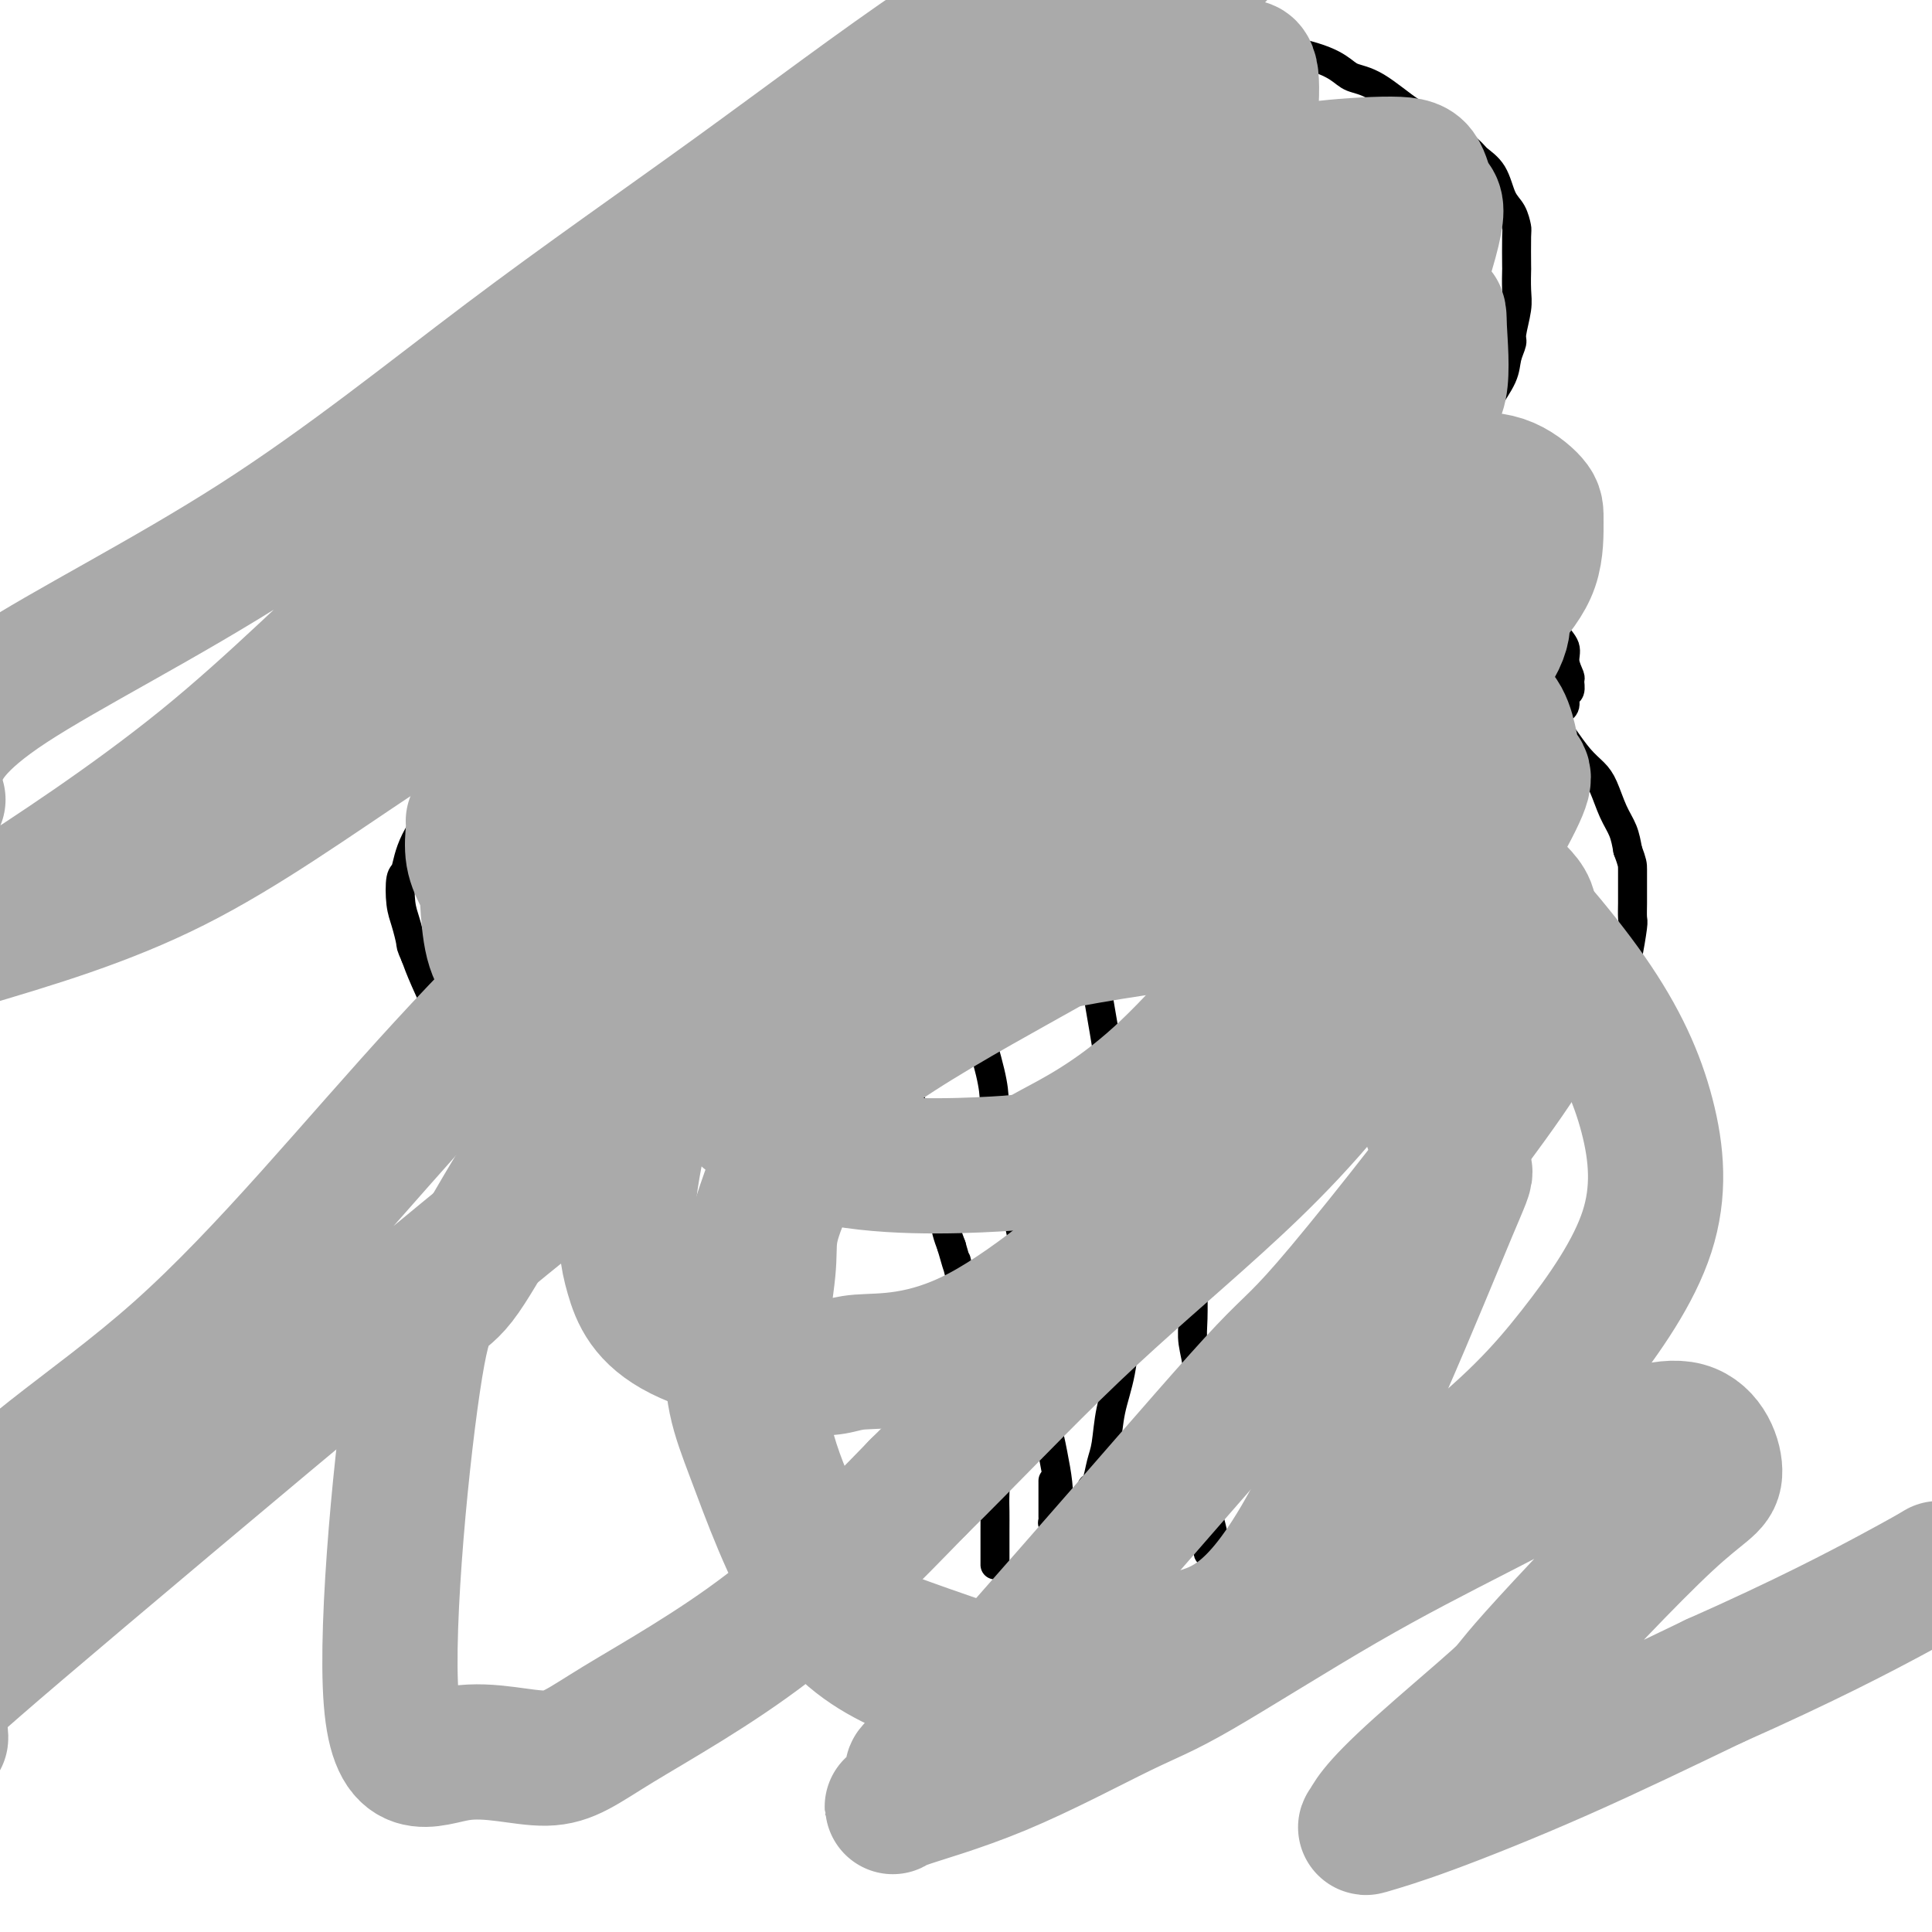 <svg viewBox='0 0 400 400' version='1.1' xmlns='http://www.w3.org/2000/svg' xmlns:xlink='http://www.w3.org/1999/xlink'><g fill='none' stroke='#000000' stroke-width='6' stroke-linecap='round' stroke-linejoin='round'><path d='M160,173c0.012,-0.282 0.023,-0.564 1,1c0.977,1.564 2.919,4.973 4,7c1.081,2.027 1.302,2.673 2,4c0.698,1.327 1.873,3.335 3,5c1.127,1.665 2.206,2.988 3,4c0.794,1.012 1.302,1.712 2,3c0.698,1.288 1.587,3.163 2,4c0.413,0.837 0.352,0.635 1,2c0.648,1.365 2.005,4.297 3,6c0.995,1.703 1.629,2.178 2,3c0.371,0.822 0.480,1.990 1,3c0.520,1.010 1.453,1.861 2,3c0.547,1.139 0.710,2.564 1,4c0.290,1.436 0.709,2.883 1,4c0.291,1.117 0.454,1.906 1,3c0.546,1.094 1.473,2.495 2,4c0.527,1.505 0.652,3.116 1,4c0.348,0.884 0.919,1.041 1,2c0.081,0.959 -0.329,2.721 0,5c0.329,2.279 1.396,5.075 2,7c0.604,1.925 0.744,2.979 1,4c0.256,1.021 0.628,2.011 1,3'/><path d='M197,258c1.885,6.667 1.097,3.335 1,3c-0.097,-0.335 0.499,2.325 1,4c0.501,1.675 0.909,2.363 1,3c0.091,0.637 -0.134,1.222 0,2c0.134,0.778 0.629,1.750 1,3c0.371,1.250 0.620,2.780 1,4c0.380,1.220 0.890,2.131 1,3c0.110,0.869 -0.182,1.695 0,3c0.182,1.305 0.837,3.088 1,4c0.163,0.912 -0.167,0.954 0,2c0.167,1.046 0.829,3.098 1,5c0.171,1.902 -0.150,3.655 0,5c0.150,1.345 0.772,2.282 1,4c0.228,1.718 0.061,4.215 0,6c-0.061,1.785 -0.016,2.857 0,4c0.016,1.143 0.004,2.358 0,4c-0.004,1.642 -0.001,3.711 0,5c0.001,1.289 0.000,1.797 0,2c-0.000,0.203 -0.000,0.102 0,0'/><path d='M256,151c-0.190,-0.084 -0.380,-0.168 -1,1c-0.620,1.168 -1.672,3.589 -2,5c-0.328,1.411 0.066,1.811 0,3c-0.066,1.189 -0.591,3.165 -1,5c-0.409,1.835 -0.702,3.527 -1,5c-0.298,1.473 -0.601,2.728 -1,6c-0.399,3.272 -0.895,8.563 -1,11c-0.105,2.437 0.182,2.020 0,5c-0.182,2.980 -0.833,9.355 -1,12c-0.167,2.645 0.152,1.559 0,4c-0.152,2.441 -0.773,8.409 -1,11c-0.227,2.591 -0.061,1.806 0,3c0.061,1.194 0.016,4.367 0,7c-0.016,2.633 -0.004,4.725 0,7c0.004,2.275 0.001,4.734 0,7c-0.001,2.266 0.000,4.339 0,6c-0.000,1.661 -0.001,2.911 0,6c0.001,3.089 0.004,8.018 0,10c-0.004,1.982 -0.016,1.017 0,2c0.016,0.983 0.061,3.913 0,6c-0.061,2.087 -0.228,3.330 0,5c0.228,1.670 0.849,3.766 1,6c0.151,2.234 -0.170,4.607 0,7c0.170,2.393 0.829,4.806 1,7c0.171,2.194 -0.146,4.168 0,6c0.146,1.832 0.756,3.524 1,5c0.244,1.476 0.122,2.738 0,4'/><path d='M250,313c0.405,15.167 -0.083,6.083 0,3c0.083,-3.083 0.738,-0.167 1,1c0.262,1.167 0.131,0.583 0,0'/><path d='M174,190c-0.021,0.136 -0.043,0.271 0,1c0.043,0.729 0.150,2.050 0,3c-0.150,0.950 -0.557,1.527 -1,3c-0.443,1.473 -0.923,3.842 -1,5c-0.077,1.158 0.247,1.107 0,2c-0.247,0.893 -1.066,2.732 -2,4c-0.934,1.268 -1.984,1.966 -3,3c-1.016,1.034 -1.997,2.405 -3,3c-1.003,0.595 -2.029,0.415 -3,1c-0.971,0.585 -1.886,1.935 -3,3c-1.114,1.065 -2.426,1.845 -3,2c-0.574,0.155 -0.411,-0.313 -1,0c-0.589,0.313 -1.929,1.408 -3,2c-1.071,0.592 -1.871,0.680 -3,1c-1.129,0.320 -2.586,0.871 -4,1c-1.414,0.129 -2.785,-0.165 -4,0c-1.215,0.165 -2.273,0.787 -4,1c-1.727,0.213 -4.124,0.016 -6,0c-1.876,-0.016 -3.232,0.148 -5,0c-1.768,-0.148 -3.947,-0.609 -6,-1c-2.053,-0.391 -3.981,-0.714 -6,-1c-2.019,-0.286 -4.128,-0.536 -6,-1c-1.872,-0.464 -3.506,-1.141 -5,-2c-1.494,-0.859 -2.848,-1.899 -4,-3c-1.152,-1.101 -2.103,-2.264 -3,-3c-0.897,-0.736 -1.742,-1.044 -3,-3c-1.258,-1.956 -2.931,-5.559 -4,-8c-1.069,-2.441 -1.535,-3.721 -2,-5'/><path d='M86,198c-1.109,-2.492 -0.883,-2.223 -1,-3c-0.117,-0.777 -0.579,-2.601 -1,-4c-0.421,-1.399 -0.802,-2.371 -1,-4c-0.198,-1.629 -0.213,-3.913 0,-5c0.213,-1.087 0.654,-0.977 1,-2c0.346,-1.023 0.599,-3.179 2,-6c1.401,-2.821 3.952,-6.306 5,-8c1.048,-1.694 0.592,-1.596 2,-3c1.408,-1.404 4.678,-4.311 7,-6c2.322,-1.689 3.694,-2.162 5,-3c1.306,-0.838 2.544,-2.043 4,-3c1.456,-0.957 3.130,-1.668 4,-2c0.870,-0.332 0.936,-0.285 2,-1c1.064,-0.715 3.127,-2.192 4,-3c0.873,-0.808 0.556,-0.949 1,-1c0.444,-0.051 1.650,-0.014 2,0c0.350,0.014 -0.154,0.004 0,0c0.154,-0.004 0.966,-0.001 1,0c0.034,0.001 -0.712,0.000 -1,0c-0.288,-0.000 -0.120,-0.000 0,0c0.120,0.000 0.191,0.000 0,0c-0.191,-0.000 -0.642,-0.000 -1,0c-0.358,0.000 -0.621,0.000 -1,0c-0.379,-0.000 -0.875,-0.000 -1,0c-0.125,0.000 0.121,0.001 0,0c-0.121,-0.001 -0.610,-0.003 -1,0c-0.390,0.003 -0.682,0.011 -1,0c-0.318,-0.011 -0.663,-0.041 -1,0c-0.337,0.041 -0.668,0.155 -1,0c-0.332,-0.155 -0.666,-0.577 -1,-1'/><path d='M114,143c-1.129,-0.272 0.049,-0.453 0,-1c-0.049,-0.547 -1.326,-1.461 -2,-2c-0.674,-0.539 -0.744,-0.703 -1,-1c-0.256,-0.297 -0.698,-0.728 -1,-1c-0.302,-0.272 -0.465,-0.387 -1,-1c-0.535,-0.613 -1.442,-1.726 -2,-2c-0.558,-0.274 -0.766,0.291 -1,0c-0.234,-0.291 -0.496,-1.439 -1,-2c-0.504,-0.561 -1.252,-0.534 -2,-1c-0.748,-0.466 -1.495,-1.424 -2,-2c-0.505,-0.576 -0.766,-0.771 -1,-1c-0.234,-0.229 -0.440,-0.493 -1,-1c-0.560,-0.507 -1.473,-1.258 -2,-2c-0.527,-0.742 -0.667,-1.475 -1,-2c-0.333,-0.525 -0.860,-0.840 -1,-1c-0.140,-0.160 0.106,-0.163 0,-1c-0.106,-0.837 -0.564,-2.506 -1,-3c-0.436,-0.494 -0.849,0.189 -1,0c-0.151,-0.189 -0.040,-1.248 0,-2c0.040,-0.752 0.009,-1.197 0,-2c-0.009,-0.803 0.006,-1.964 0,-3c-0.006,-1.036 -0.031,-1.946 0,-3c0.031,-1.054 0.118,-2.251 0,-3c-0.118,-0.749 -0.441,-1.049 0,-3c0.441,-1.951 1.646,-5.553 2,-7c0.354,-1.447 -0.143,-0.739 0,-1c0.143,-0.261 0.925,-1.493 2,-3c1.075,-1.507 2.443,-3.290 3,-4c0.557,-0.710 0.302,-0.346 1,-1c0.698,-0.654 2.349,-2.327 4,-4'/><path d='M105,83c1.634,-1.952 0.718,-0.333 2,-1c1.282,-0.667 4.761,-3.619 6,-5c1.239,-1.381 0.237,-1.189 1,-2c0.763,-0.811 3.290,-2.624 5,-4c1.710,-1.376 2.602,-2.317 4,-3c1.398,-0.683 3.302,-1.110 5,-2c1.698,-0.890 3.190,-2.242 5,-3c1.810,-0.758 3.938,-0.921 5,-1c1.062,-0.079 1.060,-0.073 2,0c0.940,0.073 2.824,0.215 4,0c1.176,-0.215 1.646,-0.786 3,-1c1.354,-0.214 3.593,-0.072 5,0c1.407,0.072 1.981,0.072 3,0c1.019,-0.072 2.481,-0.216 4,0c1.519,0.216 3.093,0.792 4,1c0.907,0.208 1.146,0.049 2,1c0.854,0.951 2.324,3.014 3,4c0.676,0.986 0.559,0.896 1,1c0.441,0.104 1.439,0.402 2,1c0.561,0.598 0.686,1.496 1,2c0.314,0.504 0.816,0.615 1,1c0.184,0.385 0.050,1.045 0,1c-0.050,-0.045 -0.017,-0.794 0,-1c0.017,-0.206 0.018,0.133 0,0c-0.018,-0.133 -0.056,-0.737 0,-2c0.056,-1.263 0.208,-3.186 0,-4c-0.208,-0.814 -0.774,-0.518 -1,-1c-0.226,-0.482 -0.113,-1.741 0,-3'/><path d='M172,62c-0.381,-2.309 -0.834,-3.080 -1,-4c-0.166,-0.920 -0.045,-1.989 0,-3c0.045,-1.011 0.016,-1.962 0,-3c-0.016,-1.038 -0.018,-2.161 0,-3c0.018,-0.839 0.056,-1.394 0,-2c-0.056,-0.606 -0.207,-1.262 0,-2c0.207,-0.738 0.773,-1.558 1,-2c0.227,-0.442 0.117,-0.506 0,-1c-0.117,-0.494 -0.239,-1.416 0,-2c0.239,-0.584 0.840,-0.828 1,-1c0.160,-0.172 -0.122,-0.270 0,-1c0.122,-0.730 0.647,-2.092 1,-3c0.353,-0.908 0.534,-1.360 1,-2c0.466,-0.640 1.216,-1.466 2,-2c0.784,-0.534 1.601,-0.774 2,-1c0.399,-0.226 0.381,-0.438 1,-1c0.619,-0.562 1.875,-1.475 3,-2c1.125,-0.525 2.121,-0.662 3,-1c0.879,-0.338 1.643,-0.876 2,-1c0.357,-0.124 0.306,0.167 1,0c0.694,-0.167 2.131,-0.792 3,-1c0.869,-0.208 1.169,-0.000 2,0c0.831,0.000 2.192,-0.207 3,0c0.808,0.207 1.061,0.829 1,1c-0.061,0.171 -0.438,-0.108 0,0c0.438,0.108 1.689,0.604 2,1c0.311,0.396 -0.319,0.694 0,1c0.319,0.306 1.586,0.621 2,1c0.414,0.379 -0.025,0.823 0,1c0.025,0.177 0.512,0.089 1,0'/><path d='M203,29c1.946,1.016 1.310,1.057 1,1c-0.310,-0.057 -0.293,-0.212 0,0c0.293,0.212 0.862,0.790 1,1c0.138,0.210 -0.156,0.053 0,0c0.156,-0.053 0.762,-0.002 1,0c0.238,0.002 0.108,-0.044 0,0c-0.108,0.044 -0.194,0.177 0,0c0.194,-0.177 0.669,-0.666 1,-1c0.331,-0.334 0.516,-0.513 1,-1c0.484,-0.487 1.265,-1.283 2,-2c0.735,-0.717 1.425,-1.357 2,-2c0.575,-0.643 1.034,-1.289 2,-2c0.966,-0.711 2.438,-1.487 3,-2c0.562,-0.513 0.214,-0.763 2,-2c1.786,-1.237 5.707,-3.460 9,-5c3.293,-1.540 5.959,-2.398 8,-3c2.041,-0.602 3.456,-0.950 4,-1c0.544,-0.050 0.217,0.197 1,0c0.783,-0.197 2.674,-0.837 4,-1c1.326,-0.163 2.085,0.152 3,0c0.915,-0.152 1.984,-0.771 3,-1c1.016,-0.229 1.979,-0.070 3,0c1.021,0.070 2.098,0.050 3,0c0.902,-0.050 1.627,-0.129 3,0c1.373,0.129 3.392,0.465 5,1c1.608,0.535 2.804,1.267 4,2'/><path d='M269,11c4.468,1.033 6.638,2.117 8,3c1.362,0.883 1.916,1.565 3,2c1.084,0.435 2.696,0.624 5,2c2.304,1.376 5.298,3.940 7,5c1.702,1.060 2.112,0.617 3,1c0.888,0.383 2.254,1.594 4,3c1.746,1.406 3.872,3.008 5,4c1.128,0.992 1.259,1.373 2,2c0.741,0.627 2.094,1.500 3,3c0.906,1.500 1.367,3.626 2,5c0.633,1.374 1.438,1.997 2,3c0.562,1.003 0.882,2.386 1,3c0.118,0.614 0.033,0.458 0,2c-0.033,1.542 -0.013,4.781 0,6c0.013,1.219 0.018,0.419 0,1c-0.018,0.581 -0.061,2.542 0,4c0.061,1.458 0.226,2.411 0,4c-0.226,1.589 -0.841,3.812 -1,5c-0.159,1.188 0.140,1.341 0,2c-0.140,0.659 -0.719,1.825 -1,3c-0.281,1.175 -0.264,2.360 -1,4c-0.736,1.640 -2.225,3.735 -3,5c-0.775,1.265 -0.838,1.701 -1,2c-0.162,0.299 -0.425,0.461 -1,1c-0.575,0.539 -1.463,1.455 -2,2c-0.537,0.545 -0.722,0.720 -1,1c-0.278,0.280 -0.649,0.666 -1,1c-0.351,0.334 -0.682,0.615 -1,1c-0.318,0.385 -0.624,0.873 -1,1c-0.376,0.127 -0.822,-0.107 -1,0c-0.178,0.107 -0.089,0.553 0,1'/><path d='M299,93c-1.848,2.337 -0.467,0.678 0,0c0.467,-0.678 0.018,-0.375 0,0c-0.018,0.375 0.393,0.821 1,1c0.607,0.179 1.411,0.089 2,0c0.589,-0.089 0.963,-0.179 2,0c1.037,0.179 2.738,0.626 4,1c1.262,0.374 2.085,0.675 3,1c0.915,0.325 1.921,0.675 3,1c1.079,0.325 2.229,0.627 3,1c0.771,0.373 1.162,0.817 2,1c0.838,0.183 2.123,0.103 3,1c0.877,0.897 1.345,2.769 2,4c0.655,1.231 1.497,1.822 2,3c0.503,1.178 0.668,2.944 1,4c0.332,1.056 0.832,1.401 1,2c0.168,0.599 0.006,1.451 0,2c-0.006,0.549 0.145,0.795 0,1c-0.145,0.205 -0.587,0.369 -1,1c-0.413,0.631 -0.797,1.728 -1,2c-0.203,0.272 -0.225,-0.282 -1,0c-0.775,0.282 -2.302,1.400 -3,2c-0.698,0.600 -0.565,0.683 -1,1c-0.435,0.317 -1.438,0.869 -2,1c-0.562,0.131 -0.684,-0.158 -1,0c-0.316,0.158 -0.827,0.764 -1,1c-0.173,0.236 -0.008,0.102 0,0c0.008,-0.102 -0.141,-0.172 0,0c0.141,0.172 0.570,0.586 1,1'/><path d='M318,125c-1.435,1.690 -0.021,0.917 1,1c1.021,0.083 1.651,1.024 2,2c0.349,0.976 0.419,1.986 1,3c0.581,1.014 1.673,2.030 2,3c0.327,0.970 -0.113,1.894 0,3c0.113,1.106 0.777,2.394 1,3c0.223,0.606 0.004,0.530 0,1c-0.004,0.470 0.207,1.487 0,2c-0.207,0.513 -0.834,0.523 -1,1c-0.166,0.477 0.127,1.420 0,2c-0.127,0.580 -0.674,0.797 -1,1c-0.326,0.203 -0.432,0.393 -1,1c-0.568,0.607 -1.596,1.629 -2,2c-0.404,0.371 -0.182,0.089 0,0c0.182,-0.089 0.323,0.015 0,0c-0.323,-0.015 -1.111,-0.149 -1,0c0.111,0.149 1.122,0.581 2,1c0.878,0.419 1.625,0.823 2,1c0.375,0.177 0.379,0.126 1,1c0.621,0.874 1.858,2.673 3,4c1.142,1.327 2.190,2.182 3,3c0.810,0.818 1.382,1.601 2,3c0.618,1.399 1.282,3.415 2,5c0.718,1.585 1.491,2.739 2,4c0.509,1.261 0.755,2.631 1,4'/><path d='M337,176c1.000,2.711 1.001,2.987 1,4c-0.001,1.013 -0.003,2.761 0,4c0.003,1.239 0.013,1.969 0,3c-0.013,1.031 -0.048,2.362 0,3c0.048,0.638 0.179,0.583 0,2c-0.179,1.417 -0.670,4.308 -1,6c-0.330,1.692 -0.500,2.187 -1,3c-0.500,0.813 -1.329,1.943 -2,3c-0.671,1.057 -1.184,2.040 -2,3c-0.816,0.960 -1.936,1.896 -3,3c-1.064,1.104 -2.073,2.375 -3,3c-0.927,0.625 -1.773,0.605 -3,1c-1.227,0.395 -2.834,1.205 -4,2c-1.166,0.795 -1.890,1.575 -3,2c-1.110,0.425 -2.607,0.496 -4,1c-1.393,0.504 -2.684,1.442 -4,2c-1.316,0.558 -2.658,0.738 -4,1c-1.342,0.262 -2.684,0.607 -4,1c-1.316,0.393 -2.605,0.834 -4,1c-1.395,0.166 -2.896,0.055 -4,0c-1.104,-0.055 -1.812,-0.056 -4,0c-2.188,0.056 -5.858,0.167 -8,0c-2.142,-0.167 -2.757,-0.612 -4,-1c-1.243,-0.388 -3.114,-0.720 -4,-1c-0.886,-0.280 -0.786,-0.508 -2,-1c-1.214,-0.492 -3.742,-1.248 -5,-2c-1.258,-0.752 -1.244,-1.501 -2,-2c-0.756,-0.499 -2.280,-0.750 -3,-1c-0.720,-0.250 -0.634,-0.500 -1,-1c-0.366,-0.500 -1.183,-1.250 -2,-2'/><path d='M257,213c-4.206,-1.976 -3.221,-1.416 -3,-2c0.221,-0.584 -0.322,-2.311 -1,-3c-0.678,-0.689 -1.492,-0.341 -2,-1c-0.508,-0.659 -0.711,-2.327 -1,-3c-0.289,-0.673 -0.666,-0.353 -1,-1c-0.334,-0.647 -0.625,-2.261 -1,-3c-0.375,-0.739 -0.832,-0.601 -1,-1c-0.168,-0.399 -0.045,-1.334 0,-2c0.045,-0.666 0.012,-1.064 0,-2c-0.012,-0.936 -0.003,-2.410 0,-3c0.003,-0.590 0.002,-0.295 0,0'/><path d='M183,177c-0.507,0.263 -1.013,0.525 0,1c1.013,0.475 3.547,1.162 6,4c2.453,2.838 4.827,7.825 6,10c1.173,2.175 1.146,1.537 3,7c1.854,5.463 5.591,17.027 7,23c1.409,5.973 0.492,6.356 1,10c0.508,3.644 2.440,10.549 4,17c1.560,6.451 2.747,12.447 3,18c0.253,5.553 -0.429,10.663 0,15c0.429,4.337 1.967,7.902 3,11c1.033,3.098 1.559,5.731 2,8c0.441,2.269 0.798,4.175 1,6c0.202,1.825 0.250,3.567 0,5c-0.250,1.433 -0.799,2.555 -1,3c-0.201,0.445 -0.054,0.213 0,0c0.054,-0.213 0.014,-0.408 0,-1c-0.014,-0.592 -0.004,-1.583 0,-3c0.004,-1.417 0.001,-3.262 0,-4c-0.001,-0.738 -0.001,-0.369 0,0'/><path d='M217,157c-0.015,1.391 -0.029,2.782 1,7c1.029,4.218 3.103,11.265 4,14c0.897,2.735 0.619,1.160 2,9c1.381,7.840 4.423,25.096 6,35c1.577,9.904 1.688,12.457 2,18c0.312,5.543 0.823,14.076 1,20c0.177,5.924 0.020,9.239 0,11c-0.020,1.761 0.097,1.968 0,4c-0.097,2.032 -0.407,5.889 -1,9c-0.593,3.111 -1.469,5.474 -2,8c-0.531,2.526 -0.717,5.213 -1,7c-0.283,1.787 -0.664,2.675 -1,4c-0.336,1.325 -0.626,3.087 -1,4c-0.374,0.913 -0.831,0.977 -1,1c-0.169,0.023 -0.048,0.007 0,0c0.048,-0.007 0.024,-0.003 0,0'/></g>
<g fill='none' stroke='#AAAAAA' stroke-width='28' stroke-linecap='round' stroke-linejoin='round'><path d='M98,170c0.045,0.406 0.090,0.812 0,2c-0.090,1.188 -0.313,3.157 0,5c0.313,1.843 1.164,3.558 2,5c0.836,1.442 1.656,2.610 3,5c1.344,2.390 3.211,6.003 5,8c1.789,1.997 3.499,2.377 5,3c1.501,0.623 2.794,1.488 4,2c1.206,0.512 2.324,0.669 4,0c1.676,-0.669 3.909,-2.166 5,-3c1.091,-0.834 1.039,-1.006 3,-3c1.961,-1.994 5.935,-5.809 8,-8c2.065,-2.191 2.221,-2.758 3,-4c0.779,-1.242 2.182,-3.161 3,-5c0.818,-1.839 1.052,-3.599 1,-5c-0.052,-1.401 -0.390,-2.442 -1,-4c-0.610,-1.558 -1.493,-3.633 -2,-5c-0.507,-1.367 -0.640,-2.024 -2,-3c-1.360,-0.976 -3.948,-2.269 -6,-3c-2.052,-0.731 -3.567,-0.900 -5,-1c-1.433,-0.100 -2.785,-0.132 -4,0c-1.215,0.132 -2.294,0.427 -4,1c-1.706,0.573 -4.040,1.425 -6,3c-1.960,1.575 -3.545,3.873 -5,6c-1.455,2.127 -2.781,4.084 -4,6c-1.219,1.916 -2.333,3.792 -3,6c-0.667,2.208 -0.889,4.749 -1,6c-0.111,1.251 -0.112,1.212 0,3c0.112,1.788 0.338,5.405 1,8c0.662,2.595 1.761,4.170 3,6c1.239,1.830 2.620,3.915 4,6'/><path d='M109,207c2.040,2.487 3.639,2.705 6,3c2.361,0.295 5.484,0.667 7,1c1.516,0.333 1.426,0.627 4,0c2.574,-0.627 7.812,-2.175 12,-3c4.188,-0.825 7.325,-0.929 10,-3c2.675,-2.071 4.888,-6.111 7,-9c2.112,-2.889 4.123,-4.627 5,-7c0.877,-2.373 0.619,-5.382 1,-6c0.381,-0.618 1.399,1.155 0,-1c-1.399,-2.155 -5.215,-8.238 -8,-12c-2.785,-3.762 -4.537,-5.205 -7,-7c-2.463,-1.795 -5.636,-3.943 -9,-5c-3.364,-1.057 -6.919,-1.022 -9,-1c-2.081,0.022 -2.686,0.032 -5,1c-2.314,0.968 -6.336,2.892 -9,5c-2.664,2.108 -3.971,4.398 -5,7c-1.029,2.602 -1.780,5.516 -2,7c-0.220,1.484 0.091,1.539 0,4c-0.091,2.461 -0.584,7.327 1,12c1.584,4.673 5.245,9.154 7,11c1.755,1.846 1.603,1.056 3,1c1.397,-0.056 4.342,0.623 6,1c1.658,0.377 2.028,0.451 5,-1c2.972,-1.451 8.547,-4.426 11,-6c2.453,-1.574 1.784,-1.748 3,-3c1.216,-1.252 4.318,-3.581 7,-6c2.682,-2.419 4.946,-4.927 7,-7c2.054,-2.073 3.899,-3.712 5,-6c1.101,-2.288 1.457,-5.225 2,-8c0.543,-2.775 1.271,-5.387 2,-8'/><path d='M166,161c1.195,-4.320 -0.317,-4.119 -1,-5c-0.683,-0.881 -0.538,-2.843 -1,-4c-0.462,-1.157 -1.532,-1.510 -3,-1c-1.468,0.510 -3.336,1.882 -5,3c-1.664,1.118 -3.125,1.980 -4,3c-0.875,1.020 -1.165,2.197 -2,4c-0.835,1.803 -2.217,4.232 -3,6c-0.783,1.768 -0.968,2.876 -1,4c-0.032,1.124 0.088,2.265 0,3c-0.088,0.735 -0.383,1.063 1,0c1.383,-1.063 4.444,-3.516 6,-5c1.556,-1.484 1.609,-1.998 3,-4c1.391,-2.002 4.122,-5.492 6,-8c1.878,-2.508 2.903,-4.034 4,-7c1.097,-2.966 2.266,-7.372 3,-11c0.734,-3.628 1.034,-6.478 1,-10c-0.034,-3.522 -0.401,-7.715 -1,-12c-0.599,-4.285 -1.430,-8.660 -3,-12c-1.570,-3.340 -3.879,-5.644 -6,-7c-2.121,-1.356 -4.054,-1.765 -6,-2c-1.946,-0.235 -3.905,-0.297 -6,0c-2.095,0.297 -4.327,0.955 -8,3c-3.673,2.045 -8.788,5.479 -11,6c-2.212,0.521 -1.522,-1.871 -3,2c-1.478,3.871 -5.125,14.004 -6,20c-0.875,5.996 1.023,7.855 2,9c0.977,1.145 1.032,1.578 2,3c0.968,1.422 2.848,3.835 5,5c2.152,1.165 4.576,1.083 7,1'/><path d='M136,145c2.462,-0.115 5.118,-0.902 8,-2c2.882,-1.098 5.988,-2.506 11,-6c5.012,-3.494 11.928,-9.074 15,-12c3.072,-2.926 2.301,-3.198 3,-5c0.699,-1.802 2.869,-5.134 4,-8c1.131,-2.866 1.222,-5.266 1,-7c-0.222,-1.734 -0.757,-2.803 -2,-5c-1.243,-2.197 -3.195,-5.523 -5,-8c-1.805,-2.477 -3.463,-4.103 -8,-6c-4.537,-1.897 -11.951,-4.063 -15,-5c-3.049,-0.937 -1.731,-0.645 -5,0c-3.269,0.645 -11.123,1.643 -16,3c-4.877,1.357 -6.775,3.075 -8,4c-1.225,0.925 -1.775,1.058 -3,3c-1.225,1.942 -3.124,5.693 -5,8c-1.876,2.307 -3.730,3.169 -3,9c0.730,5.831 4.043,16.630 6,22c1.957,5.370 2.557,5.311 4,6c1.443,0.689 3.727,2.125 6,3c2.273,0.875 4.534,1.188 7,1c2.466,-0.188 5.138,-0.878 9,-2c3.862,-1.122 8.913,-2.675 13,-5c4.087,-2.325 7.208,-5.422 10,-8c2.792,-2.578 5.253,-4.638 7,-7c1.747,-2.362 2.780,-5.025 4,-8c1.220,-2.975 2.626,-6.261 3,-9c0.374,-2.739 -0.284,-4.930 -1,-8c-0.716,-3.070 -1.490,-7.020 -5,-10c-3.510,-2.980 -9.755,-4.990 -16,-7'/><path d='M155,76c-2.312,-1.242 -0.093,-0.849 -3,2c-2.907,2.849 -10.940,8.152 -15,11c-4.060,2.848 -4.145,3.239 -5,4c-0.855,0.761 -2.479,1.890 -4,5c-1.521,3.110 -2.940,8.200 -4,13c-1.060,4.800 -1.762,9.311 -2,14c-0.238,4.689 -0.010,9.558 1,13c1.010,3.442 2.804,5.458 5,7c2.196,1.542 4.795,2.610 7,3c2.205,0.390 4.016,0.103 8,-1c3.984,-1.103 10.139,-3.021 15,-6c4.861,-2.979 8.427,-7.018 12,-10c3.573,-2.982 7.154,-4.905 10,-7c2.846,-2.095 4.959,-4.360 7,-7c2.041,-2.640 4.011,-5.654 5,-8c0.989,-2.346 0.998,-4.025 1,-5c0.002,-0.975 -0.003,-1.246 0,-2c0.003,-0.754 0.015,-1.992 -5,2c-5.015,3.992 -15.056,13.213 -19,17c-3.944,3.787 -1.789,2.139 -2,3c-0.211,0.861 -2.788,4.232 -4,6c-1.212,1.768 -1.061,1.934 -1,2c0.061,0.066 0.030,0.033 0,0'/><path d='M201,122c-0.827,0.572 -1.653,1.143 -3,5c-1.347,3.857 -3.213,10.999 -4,14c-0.787,3.001 -0.494,1.861 0,5c0.494,3.139 1.188,10.556 2,15c0.812,4.444 1.741,5.914 3,7c1.259,1.086 2.847,1.786 4,2c1.153,0.214 1.872,-0.059 3,-1c1.128,-0.941 2.664,-2.552 5,-5c2.336,-2.448 5.472,-5.735 7,-7c1.528,-1.265 1.448,-0.509 3,-3c1.552,-2.491 4.738,-8.228 6,-11c1.262,-2.772 0.601,-2.580 1,-4c0.399,-1.420 1.857,-4.451 2,-7c0.143,-2.549 -1.030,-4.616 -2,-6c-0.970,-1.384 -1.738,-2.087 -3,-3c-1.262,-0.913 -3.020,-2.038 -6,-2c-2.980,0.038 -7.184,1.240 -10,2c-2.816,0.760 -4.246,1.079 -7,2c-2.754,0.921 -6.833,2.444 -11,6c-4.167,3.556 -8.422,9.147 -11,13c-2.578,3.853 -3.479,5.969 -4,8c-0.521,2.031 -0.664,3.976 0,6c0.664,2.024 2.134,4.128 4,5c1.866,0.872 4.129,0.511 7,0c2.871,-0.511 6.349,-1.172 11,-3c4.651,-1.828 10.476,-4.824 15,-8c4.524,-3.176 7.749,-6.532 11,-10c3.251,-3.468 6.529,-7.049 9,-10c2.471,-2.951 4.135,-5.272 5,-7c0.865,-1.728 0.933,-2.864 1,-4'/><path d='M239,121c2.216,-3.462 0.257,-1.617 -1,-1c-1.257,0.617 -1.812,0.005 -3,0c-1.188,-0.005 -3.009,0.596 -6,2c-2.991,1.404 -7.150,3.611 -10,6c-2.850,2.389 -4.389,4.959 -6,8c-1.611,3.041 -3.295,6.554 -4,10c-0.705,3.446 -0.433,6.824 0,9c0.433,2.176 1.027,3.151 2,4c0.973,0.849 2.325,1.572 4,2c1.675,0.428 3.674,0.562 8,-1c4.326,-1.562 10.979,-4.818 14,-6c3.021,-1.182 2.409,-0.290 7,-4c4.591,-3.710 14.385,-12.022 21,-18c6.615,-5.978 10.051,-9.622 13,-14c2.949,-4.378 5.411,-9.491 7,-14c1.589,-4.509 2.307,-8.415 3,-12c0.693,-3.585 1.362,-6.850 0,-10c-1.362,-3.150 -4.756,-6.186 -6,-8c-1.244,-1.814 -0.339,-2.405 -4,-4c-3.661,-1.595 -11.888,-4.193 -16,-6c-4.112,-1.807 -4.108,-2.824 -11,-1c-6.892,1.824 -20.679,6.488 -27,9c-6.321,2.512 -5.177,2.872 -8,5c-2.823,2.128 -9.612,6.025 -14,10c-4.388,3.975 -6.373,8.030 -8,12c-1.627,3.970 -2.894,7.857 -3,11c-0.106,3.143 0.951,5.544 2,8c1.049,2.456 2.090,4.969 4,7c1.910,2.031 4.689,3.580 8,4c3.311,0.420 7.156,-0.290 11,-1'/><path d='M216,128c6.943,-2.334 18.799,-7.670 25,-11c6.201,-3.330 6.745,-4.655 10,-8c3.255,-3.345 9.219,-8.712 14,-13c4.781,-4.288 8.379,-7.498 11,-12c2.621,-4.502 4.266,-10.298 5,-14c0.734,-3.702 0.557,-5.311 0,-8c-0.557,-2.689 -1.496,-6.457 -3,-10c-1.504,-3.543 -3.574,-6.862 -6,-9c-2.426,-2.138 -5.208,-3.095 -8,-4c-2.792,-0.905 -5.594,-1.756 -9,-2c-3.406,-0.244 -7.418,0.120 -12,1c-4.582,0.880 -9.736,2.276 -18,6c-8.264,3.724 -19.638,9.775 -25,13c-5.362,3.225 -4.710,3.623 -7,6c-2.290,2.377 -7.520,6.733 -11,11c-3.480,4.267 -5.209,8.444 -6,12c-0.791,3.556 -0.644,6.492 0,9c0.644,2.508 1.783,4.587 4,6c2.217,1.413 5.511,2.159 8,3c2.489,0.841 4.174,1.779 11,0c6.826,-1.779 18.792,-6.273 25,-9c6.208,-2.727 6.657,-3.686 8,-5c1.343,-1.314 3.579,-2.984 7,-6c3.421,-3.016 8.028,-7.378 11,-13c2.972,-5.622 4.310,-12.505 5,-15c0.690,-2.495 0.732,-0.603 0,-1c-0.732,-0.397 -2.238,-3.084 -4,-5c-1.762,-1.916 -3.782,-3.060 -7,-4c-3.218,-0.940 -7.636,-1.676 -12,-2c-4.364,-0.324 -8.676,-0.235 -14,1c-5.324,1.235 -11.662,3.618 -18,6'/><path d='M200,51c-7.778,2.512 -11.223,5.293 -15,8c-3.777,2.707 -7.887,5.340 -11,9c-3.113,3.660 -5.228,8.346 -7,12c-1.772,3.654 -3.199,6.274 -3,11c0.199,4.726 2.026,11.556 3,15c0.974,3.444 1.096,3.502 2,5c0.904,1.498 2.589,4.436 7,6c4.411,1.564 11.548,1.755 15,2c3.452,0.245 3.219,0.543 7,-1c3.781,-1.543 11.577,-4.927 18,-9c6.423,-4.073 11.474,-8.835 16,-13c4.526,-4.165 8.526,-7.733 12,-12c3.474,-4.267 6.421,-9.232 8,-14c1.579,-4.768 1.789,-9.339 2,-13c0.211,-3.661 0.424,-6.414 0,-9c-0.424,-2.586 -1.485,-5.006 -3,-7c-1.515,-1.994 -3.485,-3.561 -6,-5c-2.515,-1.439 -5.577,-2.750 -10,-3c-4.423,-0.250 -10.208,0.562 -14,0c-3.792,-0.562 -5.591,-2.496 -17,5c-11.409,7.496 -32.429,24.423 -41,32c-8.571,7.577 -4.694,5.805 -5,8c-0.306,2.195 -4.796,8.356 -7,13c-2.204,4.644 -2.123,7.771 -2,10c0.123,2.229 0.288,3.561 1,5c0.712,1.439 1.970,2.985 4,4c2.030,1.015 4.833,1.499 7,2c2.167,0.501 3.699,1.020 9,-2c5.301,-3.020 14.372,-9.577 19,-13c4.628,-3.423 4.814,-3.711 5,-4'/><path d='M194,93c5.918,-6.193 8.713,-13.174 10,-16c1.287,-2.826 1.064,-1.497 1,-5c-0.064,-3.503 0.029,-11.839 0,-16c-0.029,-4.161 -0.180,-4.146 -1,-6c-0.820,-1.854 -2.309,-5.577 -5,-8c-2.691,-2.423 -6.584,-3.545 -10,-4c-3.416,-0.455 -6.356,-0.242 -10,1c-3.644,1.242 -7.990,3.513 -12,6c-4.010,2.487 -7.682,5.189 -10,8c-2.318,2.811 -3.283,5.731 -4,9c-0.717,3.269 -1.187,6.887 -1,11c0.187,4.113 1.030,8.721 3,12c1.970,3.279 5.069,5.228 8,7c2.931,1.772 5.696,3.367 9,4c3.304,0.633 7.147,0.303 11,0c3.853,-0.303 7.716,-0.579 16,-5c8.284,-4.421 20.988,-12.985 27,-17c6.012,-4.015 5.333,-3.479 8,-6c2.667,-2.521 8.681,-8.098 13,-12c4.319,-3.902 6.944,-6.128 9,-14c2.056,-7.872 3.544,-21.389 3,-26c-0.544,-4.611 -3.121,-0.317 -4,1c-0.879,1.317 -0.058,-0.345 -3,3c-2.942,3.345 -9.645,11.696 -13,16c-3.355,4.304 -3.363,4.559 -5,8c-1.637,3.441 -4.903,10.067 -7,16c-2.097,5.933 -3.026,11.174 -3,16c0.026,4.826 1.007,9.236 2,12c0.993,2.764 1.996,3.882 3,5'/><path d='M229,93c1.616,3.833 3.157,4.915 8,5c4.843,0.085 12.988,-0.829 18,-2c5.012,-1.171 6.892,-2.600 11,-6c4.108,-3.400 10.444,-8.770 15,-13c4.556,-4.230 7.331,-7.320 10,-13c2.669,-5.680 5.231,-13.950 6,-18c0.769,-4.050 -0.257,-3.878 -1,-5c-0.743,-1.122 -1.205,-3.536 -2,-5c-0.795,-1.464 -1.923,-1.977 -6,-2c-4.077,-0.023 -11.104,0.443 -15,1c-3.896,0.557 -4.660,1.203 -8,3c-3.340,1.797 -9.256,4.745 -16,11c-6.744,6.255 -14.315,15.818 -18,20c-3.685,4.182 -3.483,2.983 -5,8c-1.517,5.017 -4.753,16.249 -5,24c-0.247,7.751 2.496,12.019 3,14c0.504,1.981 -1.231,1.674 2,3c3.231,1.326 11.427,4.285 13,7c1.573,2.715 -3.477,5.187 5,0c8.477,-5.187 30.483,-18.032 41,-26c10.517,-7.968 9.547,-11.058 10,-13c0.453,-1.942 2.329,-2.735 3,-6c0.671,-3.265 0.139,-9.001 0,-12c-0.139,-2.999 0.117,-3.260 -1,-4c-1.117,-0.740 -3.606,-1.958 -6,-3c-2.394,-1.042 -4.694,-1.906 -9,-1c-4.306,0.906 -10.618,3.583 -16,7c-5.382,3.417 -9.834,7.574 -14,12c-4.166,4.426 -8.048,9.122 -11,15c-2.952,5.878 -4.976,12.939 -7,20'/><path d='M234,114c-1.863,6.129 -3.020,11.451 -3,19c0.020,7.549 1.217,17.325 3,24c1.783,6.675 4.150,10.249 7,13c2.850,2.751 6.181,4.677 10,6c3.819,1.323 8.124,2.041 12,2c3.876,-0.041 7.323,-0.843 12,-3c4.677,-2.157 10.584,-5.671 15,-9c4.416,-3.329 7.341,-6.474 10,-10c2.659,-3.526 5.052,-7.432 6,-11c0.948,-3.568 0.451,-6.798 0,-9c-0.451,-2.202 -0.854,-3.376 -2,-5c-1.146,-1.624 -3.033,-3.699 -5,-5c-1.967,-1.301 -4.012,-1.830 -7,-1c-2.988,0.830 -6.918,3.018 -9,4c-2.082,0.982 -2.317,0.757 -6,5c-3.683,4.243 -10.814,12.952 -15,20c-4.186,7.048 -5.426,12.433 -6,18c-0.574,5.567 -0.482,11.315 -1,15c-0.518,3.685 -1.648,5.308 2,8c3.648,2.692 12.072,6.452 17,7c4.928,0.548 6.360,-2.115 8,-4c1.640,-1.885 3.489,-2.990 7,-6c3.511,-3.010 8.684,-7.924 12,-11c3.316,-3.076 4.775,-4.315 5,-8c0.225,-3.685 -0.783,-9.816 -1,-12c-0.217,-2.184 0.359,-0.422 -1,0c-1.359,0.422 -4.653,-0.495 -6,-1c-1.347,-0.505 -0.747,-0.597 -4,2c-3.253,2.597 -10.358,7.885 -14,11c-3.642,3.115 -3.821,4.058 -4,5'/><path d='M276,178c-3.747,4.307 -4.114,7.075 -5,10c-0.886,2.925 -2.290,6.006 -3,8c-0.710,1.994 -0.726,2.902 1,5c1.726,2.098 5.193,5.387 7,7c1.807,1.613 1.955,1.549 3,2c1.045,0.451 2.989,1.417 8,0c5.011,-1.417 13.091,-5.216 17,-7c3.909,-1.784 3.649,-1.551 5,-3c1.351,-1.449 4.313,-4.578 6,-7c1.687,-2.422 2.099,-4.135 1,-6c-1.099,-1.865 -3.709,-3.880 -5,-5c-1.291,-1.120 -1.264,-1.344 -3,-2c-1.736,-0.656 -5.236,-1.744 -8,-2c-2.764,-0.256 -4.793,0.321 -7,1c-2.207,0.679 -4.591,1.462 -7,4c-2.409,2.538 -4.843,6.833 -6,9c-1.157,2.167 -1.037,2.208 -1,4c0.037,1.792 -0.010,5.336 1,9c1.010,3.664 3.078,7.449 7,9c3.922,1.551 9.699,0.866 12,1c2.301,0.134 1.126,1.085 3,-1c1.874,-2.085 6.799,-7.206 9,-10c2.201,-2.794 1.680,-3.262 2,-5c0.320,-1.738 1.482,-4.748 1,-9c-0.482,-4.252 -2.608,-9.746 -5,-15c-2.392,-5.254 -5.050,-10.267 -8,-14c-2.950,-3.733 -6.193,-6.186 -9,-8c-2.807,-1.814 -5.179,-2.988 -8,-4c-2.821,-1.012 -6.092,-1.860 -8,-2c-1.908,-0.140 -2.454,0.430 -3,1'/><path d='M273,148c-3.365,-0.442 -2.278,0.952 -2,2c0.278,1.048 -0.253,1.751 0,2c0.253,0.249 1.290,0.043 3,0c1.710,-0.043 4.094,0.075 7,-1c2.906,-1.075 6.334,-3.345 10,-6c3.666,-2.655 7.571,-5.696 11,-9c3.429,-3.304 6.381,-6.872 9,-10c2.619,-3.128 4.905,-5.818 6,-9c1.095,-3.182 1.000,-6.858 1,-9c-0.000,-2.142 0.094,-2.751 -1,-4c-1.094,-1.249 -3.378,-3.140 -6,-4c-2.622,-0.860 -5.584,-0.690 -7,-1c-1.416,-0.310 -1.288,-1.100 -6,1c-4.712,2.100 -14.266,7.091 -20,11c-5.734,3.909 -7.650,6.738 -10,10c-2.350,3.262 -5.136,6.959 -7,11c-1.864,4.041 -2.808,8.426 -3,12c-0.192,3.574 0.368,6.336 1,9c0.632,2.664 1.337,5.230 3,7c1.663,1.770 4.286,2.745 6,3c1.714,0.255 2.521,-0.210 4,0c1.479,0.210 3.630,1.096 11,-4c7.370,-5.096 19.960,-16.174 25,-23c5.040,-6.826 2.532,-9.400 2,-10c-0.532,-0.600 0.914,0.775 0,-2c-0.914,-2.775 -4.187,-9.699 -6,-13c-1.813,-3.301 -2.166,-2.977 -4,-4c-1.834,-1.023 -5.148,-3.391 -9,-5c-3.852,-1.609 -8.244,-2.460 -13,-3c-4.756,-0.540 -9.878,-0.770 -15,-1'/><path d='M263,98c-9.615,-0.153 -19.654,1.463 -25,2c-5.346,0.537 -5.999,-0.007 -10,1c-4.001,1.007 -11.349,3.564 -17,5c-5.651,1.436 -9.606,1.750 -16,3c-6.394,1.250 -15.226,3.437 -21,5c-5.774,1.563 -8.489,2.504 -10,3c-1.511,0.496 -1.817,0.548 -5,1c-3.183,0.452 -9.242,1.303 -12,2c-2.758,0.697 -2.216,1.239 -3,2c-0.784,0.761 -2.896,1.741 -5,4c-2.104,2.259 -4.201,5.797 -5,7c-0.799,1.203 -0.299,0.073 -1,5c-0.701,4.927 -2.602,15.913 -3,22c-0.398,6.087 0.706,7.274 2,14c1.294,6.726 2.777,18.990 5,28c2.223,9.010 5.186,14.767 10,21c4.814,6.233 11.478,12.943 23,16c11.522,3.057 27.902,2.460 36,2c8.098,-0.460 7.912,-0.784 12,-3c4.088,-2.216 12.449,-6.322 22,-15c9.551,-8.678 20.294,-21.926 25,-28c4.706,-6.074 3.377,-4.974 4,-9c0.623,-4.026 3.197,-13.179 3,-19c-0.197,-5.821 -3.167,-8.310 -5,-12c-1.833,-3.690 -2.531,-8.582 -10,-11c-7.469,-2.418 -21.708,-2.360 -29,-2c-7.292,0.360 -7.635,1.024 -15,5c-7.365,3.976 -21.752,11.263 -33,19c-11.248,7.737 -19.357,15.925 -26,25c-6.643,9.075 -11.822,19.038 -17,29'/><path d='M137,220c-4.219,10.308 -6.267,21.577 -7,29c-0.733,7.423 -0.153,11.000 1,15c1.153,4.000 2.878,8.424 10,12c7.122,3.576 19.641,6.306 26,7c6.359,0.694 6.559,-0.647 11,-1c4.441,-0.353 13.122,0.281 25,-6c11.878,-6.281 26.954,-19.477 34,-26c7.046,-6.523 6.061,-6.373 9,-10c2.939,-3.627 9.803,-11.033 13,-19c3.197,-7.967 2.729,-16.497 2,-21c-0.729,-4.503 -1.717,-4.978 -4,-8c-2.283,-3.022 -5.861,-8.589 -10,-12c-4.139,-3.411 -8.838,-4.664 -15,-4c-6.162,0.664 -13.787,3.245 -21,6c-7.213,2.755 -14.013,5.684 -23,18c-8.987,12.316 -20.161,34.020 -25,45c-4.839,10.980 -3.344,11.237 -4,18c-0.656,6.763 -3.463,20.031 -1,33c2.463,12.969 10.196,25.637 13,32c2.804,6.363 0.681,6.419 7,9c6.319,2.581 21.082,7.686 28,10c6.918,2.314 5.992,1.838 11,0c5.008,-1.838 15.950,-5.037 25,-7c9.050,-1.963 16.209,-2.689 27,-21c10.791,-18.311 25.213,-54.205 31,-68c5.787,-13.795 2.940,-5.489 -1,-12c-3.940,-6.511 -8.974,-27.838 -12,-37c-3.026,-9.162 -4.046,-6.159 -6,-7c-1.954,-0.841 -4.844,-5.526 -13,-7c-8.156,-1.474 -21.578,0.263 -35,2'/><path d='M233,190c-7.481,0.816 -8.685,1.857 -16,6c-7.315,4.143 -20.742,11.387 -31,18c-10.258,6.613 -17.349,12.595 -23,24c-5.651,11.405 -9.863,28.232 -11,39c-1.137,10.768 0.800,15.476 4,24c3.200,8.524 7.661,20.864 13,29c5.339,8.136 11.555,12.067 18,15c6.445,2.933 13.117,4.868 20,5c6.883,0.132 13.975,-1.537 19,-2c5.025,-0.463 7.983,0.282 21,-7c13.017,-7.282 36.093,-22.591 51,-34c14.907,-11.409 21.645,-18.919 28,-27c6.355,-8.081 12.328,-16.735 15,-25c2.672,-8.265 2.045,-16.142 0,-24c-2.045,-7.858 -5.508,-15.698 -12,-25c-6.492,-9.302 -16.015,-20.065 -24,-28c-7.985,-7.935 -14.434,-13.043 -24,-16c-9.566,-2.957 -22.249,-3.763 -26,-5c-3.751,-1.237 1.429,-2.906 -10,0c-11.429,2.906 -39.466,10.385 -58,19c-18.534,8.615 -27.566,18.365 -38,27c-10.434,8.635 -22.272,16.156 -32,28c-9.728,11.844 -17.347,28.011 -22,34c-4.653,5.989 -6.340,1.799 -9,18c-2.660,16.201 -6.292,52.793 -5,69c1.292,16.207 7.509,12.028 14,11c6.491,-1.028 13.255,1.096 18,1c4.745,-0.096 7.470,-2.410 15,-7c7.530,-4.590 19.866,-11.454 31,-20c11.134,-8.546 21.067,-18.773 31,-29'/><path d='M190,308c10.603,-10.457 21.612,-22.100 32,-32c10.388,-9.900 20.155,-18.058 30,-27c9.845,-8.942 19.766,-18.666 31,-34c11.234,-15.334 23.780,-36.276 29,-46c5.220,-9.724 3.116,-8.230 2,-10c-1.116,-1.770 -1.242,-6.804 -3,-10c-1.758,-3.196 -5.146,-4.553 -16,-3c-10.854,1.553 -29.173,6.017 -42,10c-12.827,3.983 -20.161,7.485 -37,18c-16.839,10.515 -43.181,28.042 -63,42c-19.819,13.958 -33.114,24.348 -57,44c-23.886,19.652 -58.363,48.565 -79,66c-20.637,17.435 -27.436,23.391 -30,26c-2.564,2.609 -0.895,1.871 0,4c0.895,2.129 1.014,7.124 0,1c-1.014,-6.124 -3.162,-23.368 5,-37c8.162,-13.632 26.632,-23.654 45,-40c18.368,-16.346 36.632,-39.018 55,-59c18.368,-19.982 36.838,-37.276 55,-53c18.162,-15.724 36.014,-29.880 52,-42c15.986,-12.120 30.106,-22.206 45,-34c14.894,-11.794 30.563,-25.297 41,-33c10.437,-7.703 15.642,-9.607 4,-8c-11.642,1.607 -40.132,6.725 -55,11c-14.868,4.275 -16.116,7.709 -22,12c-5.884,4.291 -16.405,9.440 -32,18c-15.595,8.560 -36.262,20.532 -54,31c-17.738,10.468 -32.545,19.434 -47,29c-14.455,9.566 -28.559,19.733 -43,27c-14.441,7.267 -29.221,11.633 -44,16'/><path d='M-8,195c-7.404,2.334 -3.913,0.170 -2,-1c1.913,-1.170 2.248,-1.347 11,-7c8.752,-5.653 25.920,-16.782 41,-29c15.080,-12.218 28.072,-25.523 42,-38c13.928,-12.477 28.790,-24.124 50,-40c21.210,-15.876 48.767,-35.980 62,-46c13.233,-10.020 12.143,-9.957 19,-15c6.857,-5.043 21.660,-15.192 30,-22c8.340,-6.808 10.216,-10.274 12,-13c1.784,-2.726 3.474,-4.712 -1,-4c-4.474,0.712 -15.114,4.124 -26,9c-10.886,4.876 -22.019,11.218 -35,20c-12.981,8.782 -27.809,20.006 -43,31c-15.191,10.994 -30.746,21.759 -47,34c-16.254,12.241 -33.206,25.957 -52,38c-18.794,12.043 -39.429,22.414 -51,30c-11.571,7.586 -14.077,12.389 -15,16c-0.923,3.611 -0.264,6.032 0,7c0.264,0.968 0.132,0.484 0,0'/><path d='M119,68c-0.463,0.007 -0.926,0.014 -3,1c-2.074,0.986 -5.758,2.950 -8,4c-2.242,1.050 -3.041,1.187 -5,3c-1.959,1.813 -5.078,5.303 -8,9c-2.922,3.697 -5.647,7.600 -8,11c-2.353,3.400 -4.333,6.296 -6,9c-1.667,2.704 -3.020,5.216 -3,6c0.020,0.784 1.415,-0.160 1,0c-0.415,0.160 -2.639,1.424 2,-1c4.639,-2.424 16.139,-8.537 22,-12c5.861,-3.463 6.081,-4.276 10,-8c3.919,-3.724 11.536,-10.359 17,-15c5.464,-4.641 8.775,-7.288 12,-10c3.225,-2.712 6.366,-5.489 8,-7c1.634,-1.511 1.762,-1.755 2,-2c0.238,-0.245 0.585,-0.489 0,0c-0.585,0.489 -2.102,1.713 -5,4c-2.898,2.287 -7.177,5.638 -11,9c-3.823,3.362 -7.190,6.735 -11,12c-3.810,5.265 -8.063,12.423 -12,19c-3.937,6.577 -7.558,12.575 -10,20c-2.442,7.425 -3.704,16.279 -4,24c-0.296,7.721 0.374,14.308 3,22c2.626,7.692 7.207,16.487 13,23c5.793,6.513 12.800,10.743 20,13c7.200,2.257 14.595,2.541 24,2c9.405,-0.541 20.820,-1.908 33,-4c12.180,-2.092 25.125,-4.909 38,-7c12.875,-2.091 25.678,-3.454 37,-4c11.322,-0.546 21.161,-0.273 31,0'/><path d='M298,189c8.495,0.399 14.233,1.396 18,3c3.767,1.604 5.564,3.816 6,6c0.436,2.184 -0.489,4.339 -1,7c-0.511,2.661 -0.609,5.827 -9,18c-8.391,12.173 -25.076,33.354 -34,44c-8.924,10.646 -10.088,10.759 -16,17c-5.912,6.241 -16.571,18.611 -30,34c-13.429,15.389 -29.626,33.796 -37,42c-7.374,8.204 -5.924,6.203 -6,7c-0.076,0.797 -1.677,4.392 -3,6c-1.323,1.608 -2.367,1.231 1,0c3.367,-1.231 11.144,-3.314 20,-7c8.856,-3.686 18.791,-8.976 25,-12c6.209,-3.024 8.690,-3.783 16,-8c7.310,-4.217 19.447,-11.894 30,-18c10.553,-6.106 19.520,-10.642 28,-15c8.480,-4.358 16.473,-8.540 24,-12c7.527,-3.460 14.587,-6.200 19,-5c4.413,1.200 6.178,6.338 6,9c-0.178,2.662 -2.299,2.849 -10,10c-7.701,7.151 -20.980,21.268 -27,28c-6.020,6.732 -4.779,6.079 -8,9c-3.221,2.921 -10.905,9.417 -16,14c-5.095,4.583 -7.601,7.255 -9,9c-1.399,1.745 -1.690,2.564 -2,3c-0.310,0.436 -0.640,0.488 1,0c1.640,-0.488 5.249,-1.516 12,-4c6.751,-2.484 16.643,-6.424 27,-11c10.357,-4.576 21.178,-9.788 32,-15'/><path d='M355,348c18.976,-8.417 30.417,-14.458 37,-18c6.583,-3.542 8.310,-4.583 9,-5c0.690,-0.417 0.345,-0.208 0,0'/></g>
</svg>